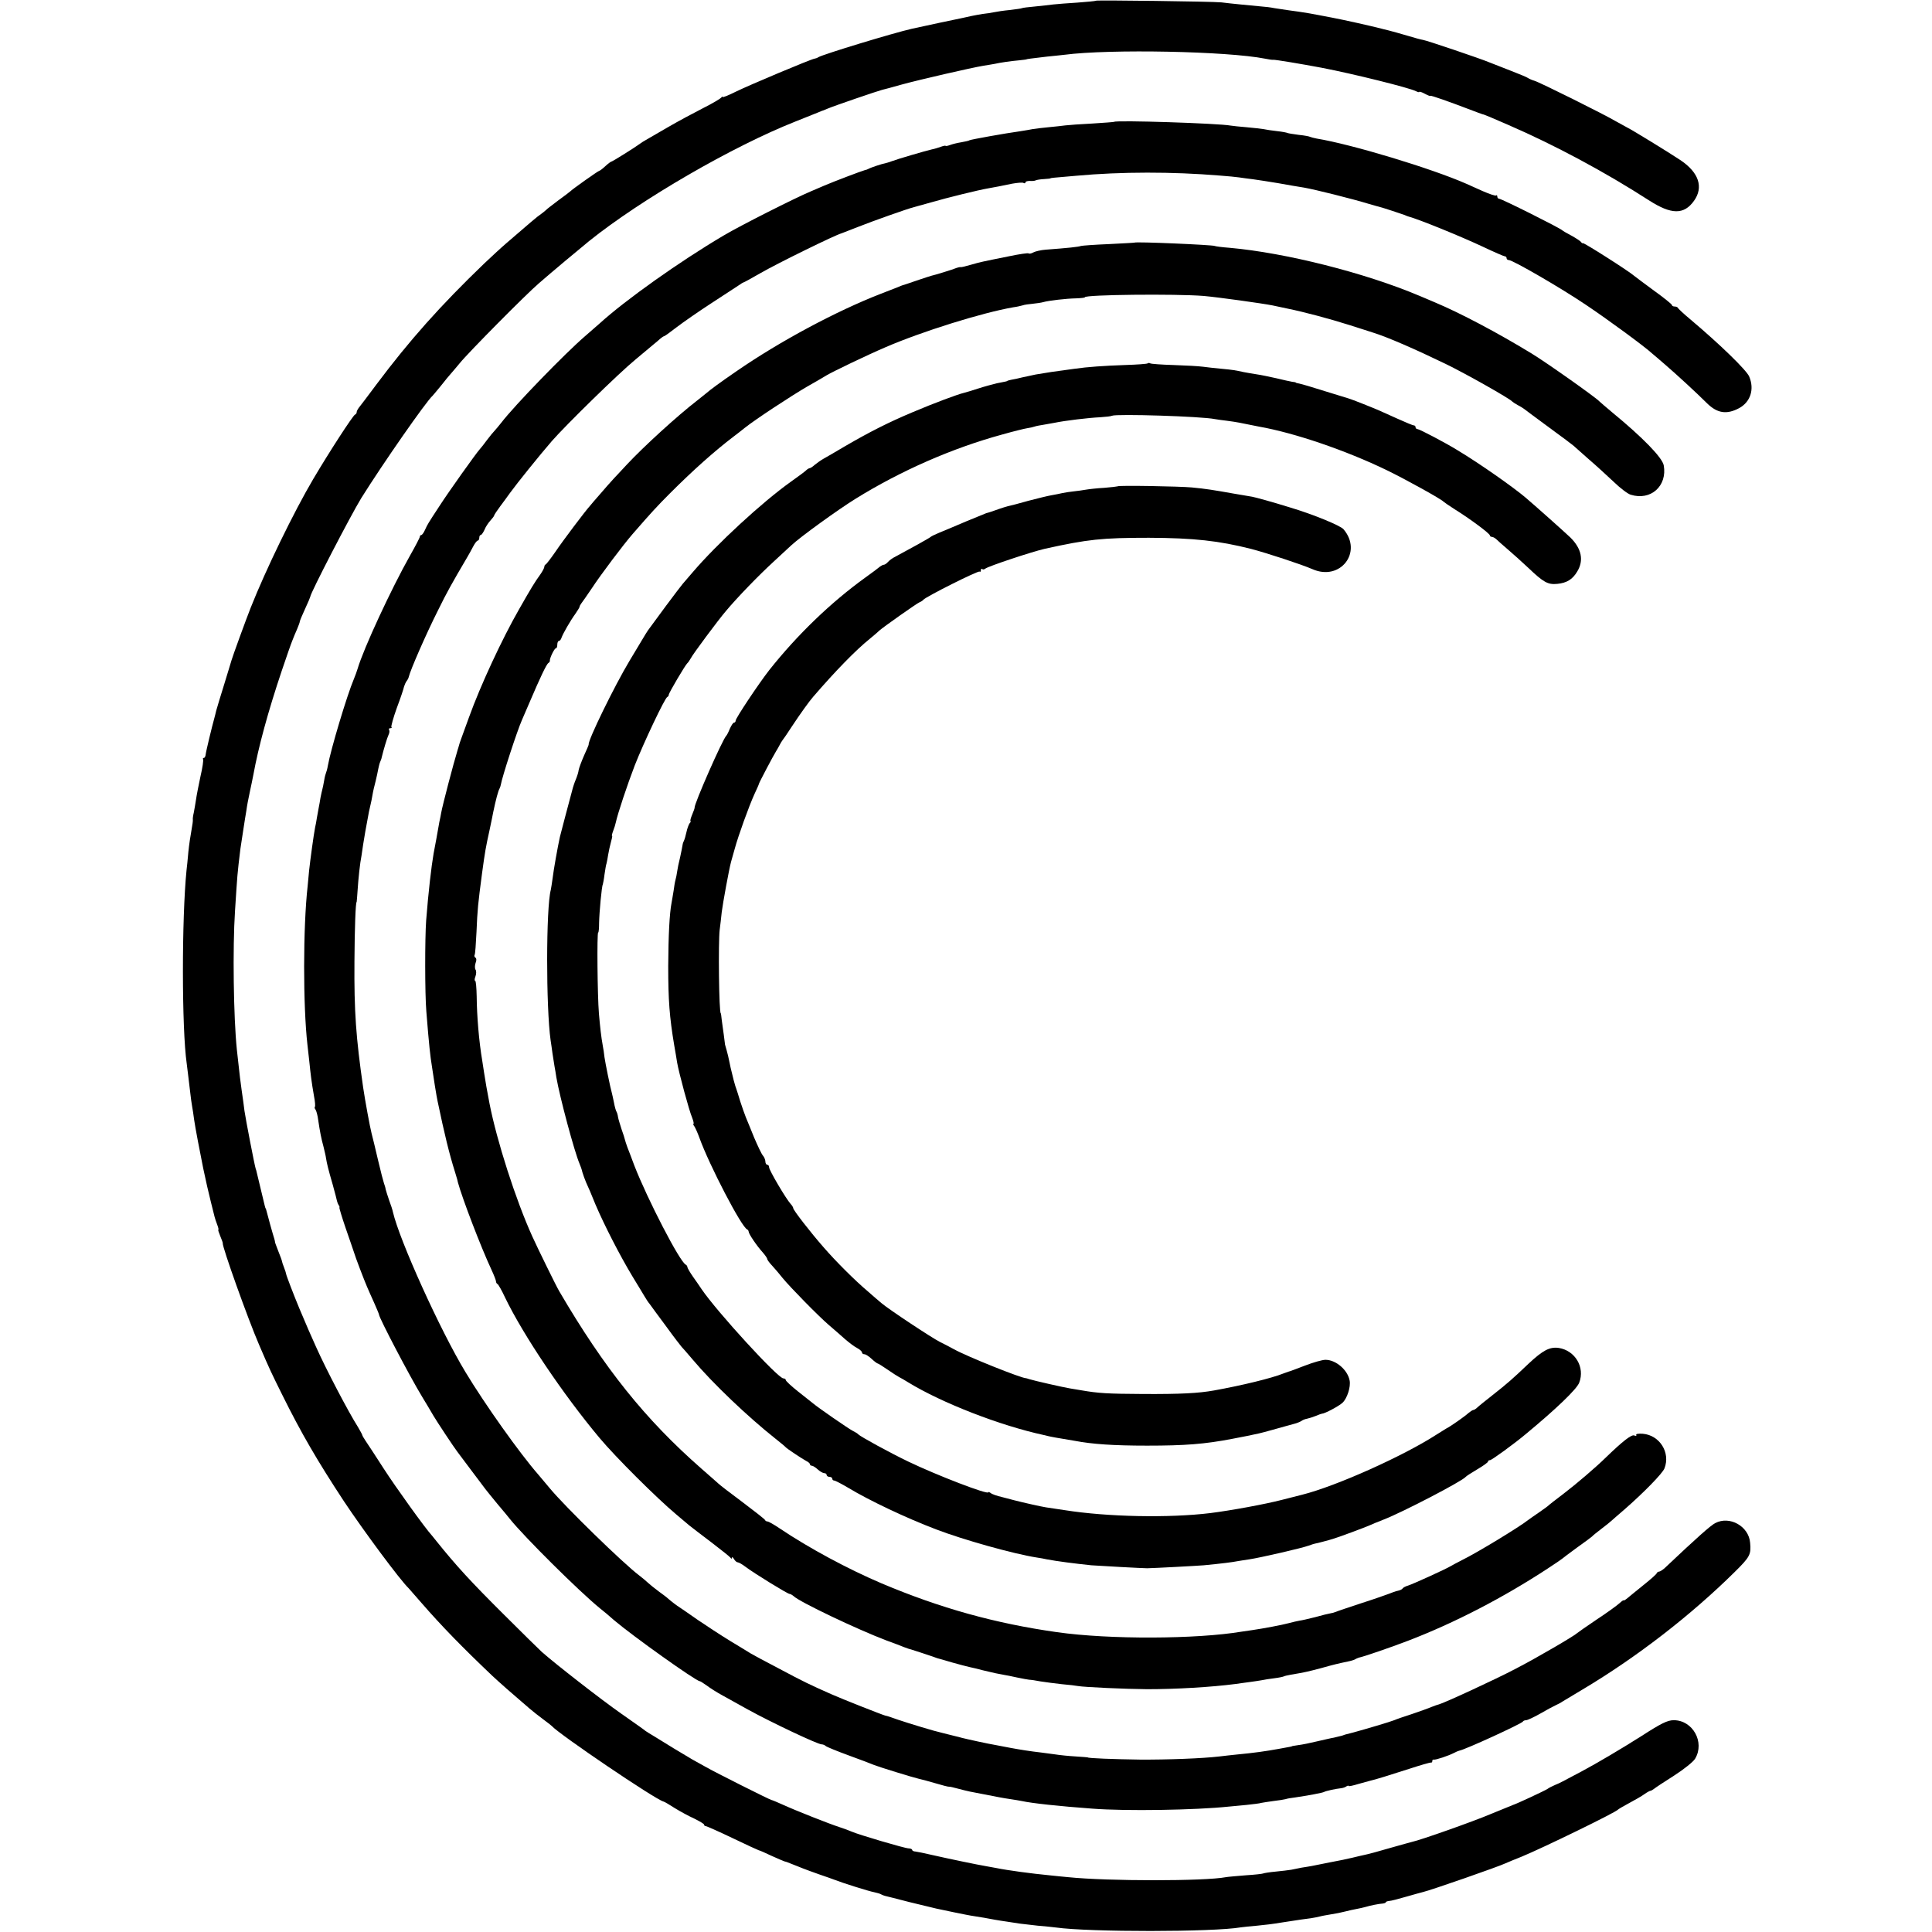 <?xml version="1.0" standalone="no"?>
<!DOCTYPE svg PUBLIC "-//W3C//DTD SVG 20010904//EN"
 "http://www.w3.org/TR/2001/REC-SVG-20010904/DTD/svg10.dtd">
<svg version="1.0" xmlns="http://www.w3.org/2000/svg"
 width="1040pt" height="1040pt" viewBox="0 0 1040 1040"
 preserveAspectRatio="xMidYMid meet">
<g transform="translate(0,1040) scale(0.1,-0.1)"
fill="#000000" stroke="none">
<path d="M5899 10396 c-2 -2 -47 -6 -99 -10 -52 -3 -111 -8 -130 -10 -19 -3
-64 -7 -99 -11 -35 -3 -67 -7 -70 -9 -3 -2 -33 -6 -66 -10 -33 -3 -71 -9 -85
-12 -14 -3 -41 -7 -60 -9 -19 -3 -46 -8 -60 -11 -14 -3 -36 -8 -50 -11 -21 -4
-219 -46 -272 -58 -101 -23 -476 -137 -503 -153 -5 -4 -15 -7 -21 -8 -20 -3
-353 -143 -424 -178 -38 -19 -70 -32 -70 -28 0 4 -4 2 -8 -4 -4 -5 -47 -31
-97 -56 -49 -25 -135 -71 -190 -103 -55 -32 -109 -63 -119 -69 -11 -6 -25 -15
-30 -19 -28 -21 -150 -97 -155 -97 -3 0 -18 -11 -33 -25 -15 -14 -30 -25 -33
-25 -5 0 -145 -99 -155 -110 -3 -3 -32 -25 -65 -49 -33 -25 -62 -47 -65 -51
-3 -3 -15 -13 -26 -21 -20 -13 -62 -49 -188 -158 -28 -24 -82 -74 -120 -110
-234 -225 -401 -412 -580 -651 -47 -63 -90 -120 -96 -127 -5 -7 -10 -16 -10
-22 0 -5 -4 -11 -9 -13 -11 -4 -140 -203 -225 -347 -105 -178 -256 -489 -336
-691 -24 -60 -100 -269 -104 -285 -1 -5 -19 -62 -38 -125 -20 -63 -39 -128
-44 -145 -4 -16 -8 -34 -10 -40 -12 -42 -46 -183 -47 -197 -1 -10 -5 -18 -10
-18 -4 0 -6 -3 -4 -7 3 -5 -3 -46 -14 -93 -10 -47 -21 -103 -24 -125 -3 -22
-9 -53 -12 -70 -4 -16 -6 -33 -5 -37 1 -4 -2 -29 -7 -55 -5 -26 -13 -79 -17
-118 -3 -38 -8 -83 -10 -100 -26 -256 -26 -853 1 -1040 4 -28 9 -76 20 -165 2
-19 6 -48 9 -65 3 -16 8 -49 11 -73 5 -37 33 -184 49 -262 19 -90 23 -105 41
-180 9 -36 18 -72 20 -80 2 -8 8 -27 14 -42 6 -16 9 -28 6 -28 -2 0 3 -16 11
-35 8 -19 14 -36 13 -37 -4 -17 135 -407 196 -548 58 -135 65 -149 125 -270
101 -204 189 -355 331 -571 105 -158 302 -424 349 -469 3 -3 34 -39 70 -80
105 -121 219 -238 379 -390 34 -32 103 -93 200 -176 20 -17 54 -44 76 -60 22
-16 42 -32 45 -35 37 -43 559 -397 602 -407 5 -1 32 -17 60 -35 29 -18 77 -44
106 -57 28 -14 52 -28 52 -32 0 -5 4 -8 9 -8 4 0 70 -29 145 -65 75 -36 138
-65 140 -65 3 0 34 -13 69 -30 36 -16 68 -30 70 -30 3 0 18 -5 34 -12 15 -6
30 -12 33 -13 3 -1 16 -6 30 -12 14 -6 54 -20 90 -33 36 -12 74 -26 85 -30 37
-15 183 -61 211 -66 15 -3 32 -8 38 -12 6 -3 16 -7 21 -8 6 -1 64 -16 130 -33
66 -16 131 -32 145 -35 14 -3 57 -12 95 -20 39 -8 88 -18 110 -21 42 -6 60
-10 110 -19 17 -3 48 -8 70 -11 22 -3 51 -8 65 -10 14 -2 57 -7 95 -11 39 -3
84 -8 100 -10 178 -25 845 -25 995 1 14 2 53 6 88 9 35 3 91 10 125 16 110 17
131 20 164 24 18 3 40 7 50 10 10 3 36 7 58 11 22 3 56 10 75 15 19 5 47 11
63 14 15 3 35 7 45 10 26 8 75 18 95 19 9 1 17 4 17 7 0 3 8 6 18 7 9 0 51 11
92 23 41 12 82 23 90 25 37 8 405 136 445 155 11 5 49 21 85 35 110 45 509
239 520 254 3 3 30 19 60 35 30 16 67 37 82 48 14 10 29 18 32 18 4 0 12 5 19
10 7 6 55 38 109 72 53 34 104 75 113 91 53 89 -13 207 -115 207 -34 0 -68
-17 -175 -86 -101 -64 -239 -146 -320 -189 -109 -58 -118 -63 -145 -74 -14 -6
-32 -15 -40 -21 -17 -11 -170 -82 -185 -86 -5 -2 -59 -24 -120 -49 -94 -40
-377 -140 -424 -150 -9 -2 -54 -15 -101 -28 -86 -25 -134 -38 -159 -43 -7 -1
-34 -8 -60 -14 -43 -10 -58 -13 -121 -25 -14 -3 -36 -7 -50 -10 -14 -3 -36 -7
-50 -10 -14 -2 -38 -7 -55 -9 -16 -3 -41 -8 -54 -11 -13 -2 -51 -7 -84 -10
-33 -3 -63 -8 -67 -10 -3 -2 -46 -7 -95 -10 -48 -4 -96 -8 -106 -10 -114 -22
-635 -22 -849 0 -25 2 -70 7 -100 10 -95 9 -228 27 -286 39 -12 2 -37 7 -55
10 -43 7 -202 40 -294 61 -38 9 -78 17 -87 18 -10 0 -18 5 -18 9 0 4 -9 8 -19
8 -20 0 -270 74 -306 90 -11 5 -40 16 -65 24 -56 18 -238 90 -308 122 -29 13
-55 24 -58 24 -7 0 -306 150 -356 179 -21 11 -53 30 -72 40 -18 11 -64 38
-102 61 -38 24 -85 52 -104 64 -19 11 -39 24 -45 28 -5 5 -65 47 -132 94 -111
78 -350 264 -427 332 -16 15 -109 106 -205 202 -175 174 -255 261 -361 393 -8
11 -20 24 -25 31 -36 39 -195 260 -260 361 -42 66 -86 132 -96 147 -10 15 -19
30 -19 33 0 3 -11 22 -23 43 -51 80 -172 311 -226 432 -33 73 -45 101 -89 205
-30 72 -72 181 -72 188 0 3 -5 18 -11 34 -6 15 -11 30 -11 33 0 3 -9 28 -20
55 -11 28 -19 50 -18 50 1 0 -1 7 -3 15 -7 21 -38 132 -42 150 -2 8 -4 15 -5
15 -1 0 -3 7 -5 15 -16 65 -43 180 -44 183 0 1 -2 9 -5 17 -6 19 -53 262 -60
310 -2 19 -9 69 -15 110 -6 41 -13 100 -16 130 -3 30 -8 71 -10 90 -18 173
-23 550 -10 745 13 201 12 195 29 335 3 19 10 67 16 105 6 39 13 84 16 100 4
30 10 61 19 103 10 45 12 58 19 92 27 148 78 337 153 560 25 74 50 146 56 160
6 14 11 27 12 30 1 3 8 19 15 35 7 17 14 35 14 40 1 6 14 36 29 69 15 32 27
61 27 63 0 19 219 441 275 532 117 187 349 520 384 551 3 3 24 28 46 55 22 28
44 55 50 61 5 6 28 32 50 59 46 57 358 372 426 430 71 62 215 182 270 227 279
224 772 510 1114 645 55 22 109 44 120 48 11 5 22 9 25 10 3 1 16 6 30 12 30
13 264 93 288 99 9 2 58 15 107 29 95 26 373 90 439 101 21 3 48 8 60 10 31 7
86 15 131 19 22 2 40 5 40 5 0 2 25 5 110 15 33 3 76 8 95 10 247 32 878 19
1080 -21 19 -4 39 -7 43 -6 7 2 156 -23 262 -43 167 -32 473 -108 507 -126 10
-5 18 -7 18 -4 0 3 14 -1 30 -10 17 -9 30 -14 30 -11 0 4 103 -32 215 -75 33
-13 62 -23 65 -24 6 0 51 -19 140 -58 249 -108 518 -252 757 -406 120 -77 188
-78 242 -2 52 73 26 152 -72 218 -66 44 -262 164 -287 176 -8 4 -35 19 -60 33
-68 40 -412 211 -440 219 -14 4 -29 11 -35 15 -5 4 -48 22 -95 40 -47 18 -98
38 -115 45 -42 18 -337 118 -355 120 -8 1 -46 11 -85 23 -38 11 -83 24 -100
28 -16 4 -34 8 -40 10 -63 16 -197 46 -265 59 -126 24 -140 27 -237 40 -21 3
-54 8 -73 11 -19 4 -51 8 -70 9 -53 5 -170 16 -215 22 -48 5 -671 13 -676 9z"/>
<path d="M5997 9744 c-1 -1 -54 -5 -117 -9 -63 -3 -128 -8 -145 -10 -16 -2
-58 -7 -92 -10 -34 -3 -72 -8 -84 -10 -13 -3 -41 -7 -64 -11 -87 -12 -269 -45
-276 -49 -3 -3 -24 -7 -45 -11 -20 -3 -48 -10 -61 -15 -13 -5 -23 -6 -23 -4 0
2 -11 0 -25 -5 -14 -5 -36 -12 -48 -14 -35 -8 -189 -53 -217 -64 -14 -5 -29
-10 -35 -11 -15 -2 -78 -23 -90 -30 -5 -3 -14 -6 -20 -7 -16 -4 -164 -60 -220
-84 -27 -12 -59 -25 -70 -30 -86 -36 -381 -185 -470 -238 -237 -140 -527 -346
-667 -473 -15 -13 -50 -44 -79 -69 -106 -91 -379 -372 -451 -466 -13 -16 -28
-35 -35 -42 -8 -8 -26 -30 -41 -50 -15 -21 -33 -43 -40 -51 -17 -18 -169 -231
-217 -306 -61 -93 -64 -98 -77 -127 -7 -16 -16 -28 -20 -28 -4 0 -8 -4 -8 -9
0 -5 -24 -51 -53 -102 -100 -177 -250 -500 -282 -609 -4 -14 -13 -38 -20 -55
-37 -87 -125 -381 -140 -466 -3 -18 -8 -35 -10 -39 -2 -4 -7 -22 -10 -41 -3
-19 -8 -41 -10 -49 -2 -8 -7 -28 -10 -45 -2 -16 -7 -40 -9 -51 -2 -12 -7 -37
-10 -55 -3 -19 -7 -43 -10 -54 -8 -42 -25 -167 -32 -230 -2 -22 -6 -60 -8 -85
-25 -223 -25 -644 -1 -855 2 -16 6 -57 10 -89 7 -69 12 -111 25 -185 6 -30 8
-57 5 -59 -3 -3 -1 -10 4 -16 4 -6 11 -31 14 -56 9 -61 16 -98 29 -145 5 -22
12 -49 13 -60 5 -30 11 -56 36 -142 12 -43 22 -82 23 -88 1 -5 5 -16 9 -22 5
-7 6 -13 4 -13 -2 0 13 -51 34 -112 22 -62 41 -120 44 -128 7 -25 56 -153 70
-185 7 -16 24 -56 39 -88 14 -32 26 -60 26 -63 0 -17 167 -336 233 -444 22
-36 48 -80 59 -99 18 -31 112 -173 130 -196 4 -5 38 -50 75 -100 83 -111 72
-97 140 -180 32 -38 63 -75 68 -82 77 -96 372 -389 485 -481 19 -15 53 -43 76
-64 100 -85 441 -328 461 -328 3 0 20 -11 37 -23 17 -13 56 -38 86 -54 30 -17
91 -50 135 -75 129 -71 377 -188 398 -188 7 0 17 -4 22 -9 6 -5 62 -28 125
-51 63 -23 124 -46 135 -51 24 -10 212 -68 240 -74 11 -2 51 -13 89 -24 37
-11 71 -20 75 -19 3 1 24 -4 46 -10 22 -6 51 -13 65 -16 95 -18 138 -27 160
-31 14 -3 41 -7 60 -10 19 -3 46 -7 60 -10 54 -12 201 -28 380 -41 180 -14
554 -8 735 11 17 1 59 6 95 9 36 4 72 8 80 11 8 2 38 6 65 10 28 3 57 8 65 10
8 3 31 7 50 9 68 10 150 25 158 30 8 5 62 17 92 20 9 1 21 5 28 10 6 4 12 5
12 2 0 -3 24 2 53 11 28 8 57 16 62 17 24 5 108 31 210 64 61 20 113 35 118
34 4 -1 7 2 7 8 0 6 3 9 8 8 9 -3 80 21 107 35 11 6 25 12 30 13 31 5 338 146
343 157 2 4 10 7 17 7 7 0 42 16 77 36 34 20 72 40 83 45 11 5 27 13 35 19 8
5 58 35 110 66 292 174 582 399 817 631 83 82 90 95 84 158 -7 89 -110 147
-188 106 -25 -13 -94 -74 -274 -244 -11 -9 -23 -17 -28 -17 -5 0 -11 -4 -13
-9 -1 -5 -34 -34 -73 -65 -38 -31 -78 -63 -87 -71 -10 -8 -18 -12 -18 -10 0 3
-10 -4 -22 -15 -13 -12 -68 -52 -123 -88 -55 -37 -102 -70 -105 -73 -12 -13
-215 -132 -331 -192 -110 -58 -386 -185 -414 -192 -5 -1 -23 -7 -40 -14 -16
-7 -64 -24 -105 -38 -41 -13 -84 -28 -95 -33 -19 -8 -154 -48 -220 -66 -16 -4
-32 -8 -35 -9 -3 0 -14 -4 -25 -8 -11 -3 -31 -8 -45 -11 -14 -2 -55 -12 -91
-20 -37 -9 -82 -18 -100 -20 -19 -3 -34 -5 -34 -6 0 -1 -7 -3 -70 -14 -71 -13
-135 -22 -230 -31 -27 -3 -68 -7 -90 -10 -92 -11 -281 -18 -430 -17 -139 2
-280 7 -280 12 0 0 -29 3 -65 5 -36 2 -85 7 -110 11 -25 3 -58 8 -75 10 -61 7
-111 15 -165 25 -30 6 -68 13 -84 16 -32 5 -151 31 -178 38 -10 3 -26 7 -35 9
-30 7 -107 27 -118 30 -88 25 -186 56 -235 74 -8 3 -20 6 -25 7 -16 4 -234 90
-290 115 -115 51 -147 66 -280 137 -77 40 -147 78 -155 83 -8 5 -58 36 -110
67 -52 32 -130 83 -174 113 -43 30 -86 60 -94 65 -18 11 -49 35 -66 50 -6 6
-29 23 -51 39 -22 16 -47 37 -56 45 -9 9 -31 27 -49 41 -85 64 -398 369 -480
468 -19 23 -48 57 -63 75 -98 112 -286 376 -392 552 -136 225 -355 709 -390
861 -2 11 -11 38 -20 62 -8 24 -17 51 -19 60 -1 9 -6 24 -9 32 -3 8 -18 65
-32 125 -14 61 -30 126 -35 145 -8 30 -35 177 -45 245 -39 271 -49 410 -47
680 1 174 6 320 12 320 0 0 3 28 5 63 4 63 13 147 21 186 2 11 6 38 9 61 5 35
15 89 31 175 3 14 7 32 9 40 2 8 7 31 10 50 3 19 11 53 17 75 5 22 12 51 14
65 3 14 7 32 11 40 3 8 7 17 7 20 10 42 30 109 37 123 5 10 7 22 4 27 -4 6 -1
10 6 10 7 0 10 3 6 6 -3 3 10 50 29 103 20 53 37 104 39 115 3 10 9 23 14 30
5 6 10 16 11 21 8 36 93 231 158 360 47 96 78 151 154 280 10 17 26 45 35 63
9 17 20 32 25 32 4 0 8 7 8 15 0 8 3 15 8 15 4 0 13 13 20 28 6 16 21 38 32
50 11 12 20 24 20 27 0 3 15 26 33 50 17 23 41 55 52 71 40 55 156 199 225
279 76 87 360 365 450 439 52 43 107 89 122 102 14 13 29 24 32 24 4 0 34 22
69 49 34 26 116 83 182 126 66 43 132 86 147 96 15 11 29 19 31 19 2 0 43 22
91 50 92 53 404 206 436 214 3 1 43 17 90 35 78 31 264 97 300 106 8 2 49 14
90 25 89 26 261 68 309 76 45 8 66 12 128 25 29 5 57 8 63 4 5 -3 10 -2 10 3
0 5 10 8 23 8 12 -1 27 0 32 3 6 3 26 6 45 7 19 1 35 3 35 4 0 2 10 3 140 14
240 22 517 22 770 1 44 -3 91 -8 105 -10 14 -2 48 -7 75 -10 28 -4 88 -13 135
-21 47 -9 110 -19 140 -24 58 -10 258 -60 350 -88 30 -9 57 -16 60 -17 8 -1
113 -36 130 -42 8 -4 17 -7 20 -8 57 -15 285 -108 404 -164 59 -28 112 -51
117 -51 5 0 9 -4 9 -10 0 -5 5 -10 12 -10 21 0 279 -149 418 -243 112 -75 313
-222 356 -262 6 -5 38 -32 70 -60 56 -48 169 -152 223 -206 55 -54 106 -62
173 -26 61 33 83 102 54 170 -14 34 -158 174 -316 307 -36 30 -66 58 -68 63
-2 4 -10 7 -18 7 -8 0 -14 4 -14 8 0 4 -43 39 -96 77 -53 39 -101 75 -107 80
-31 27 -270 179 -276 176 -2 -2 -7 1 -10 6 -3 5 -26 20 -51 34 -25 13 -47 26
-50 29 -13 13 -327 170 -340 170 -5 0 -10 5 -10 12 0 6 -3 9 -6 6 -3 -4 -35 7
-72 23 -37 17 -76 34 -87 39 -188 83 -618 213 -807 244 -15 3 -31 7 -35 9 -5
3 -32 8 -62 11 -29 4 -56 8 -60 10 -3 2 -28 7 -56 10 -27 3 -61 8 -74 11 -13
2 -54 7 -90 10 -37 3 -75 7 -87 9 -63 12 -616 30 -627 20z"/>
<path d="M6107 9094 c-1 -1 -63 -4 -138 -8 -75 -3 -143 -8 -150 -10 -13 -5
-69 -11 -190 -20 -26 -2 -56 -9 -67 -15 -10 -6 -22 -8 -25 -5 -2 3 -51 -4
-108 -16 -149 -30 -149 -30 -202 -45 -27 -8 -52 -14 -55 -13 -4 1 -14 -1 -22
-4 -21 -9 -123 -40 -135 -42 -5 -1 -41 -13 -80 -26 -38 -13 -72 -25 -75 -25
-3 -1 -14 -5 -25 -10 -11 -4 -54 -21 -95 -37 -239 -93 -542 -255 -775 -416
-85 -58 -143 -101 -161 -117 -6 -5 -29 -23 -50 -40 -110 -85 -289 -249 -378
-344 -23 -24 -54 -59 -71 -76 -16 -17 -50 -56 -75 -85 -25 -29 -50 -57 -55
-64 -23 -25 -144 -185 -185 -246 -25 -36 -48 -66 -52 -68 -5 -2 -8 -8 -8 -14
0 -5 -10 -24 -22 -41 -29 -40 -48 -71 -114 -187 -91 -159 -207 -408 -269 -580
-15 -41 -33 -91 -40 -110 -7 -19 -14 -39 -15 -45 -1 -5 -4 -14 -6 -20 -23 -75
-82 -300 -89 -340 -2 -11 -6 -33 -10 -50 -3 -16 -10 -57 -16 -90 -6 -33 -13
-69 -15 -80 -12 -69 -28 -207 -40 -360 -7 -97 -7 -394 1 -490 15 -188 21 -239
30 -295 3 -19 10 -66 16 -105 6 -38 13 -77 15 -85 36 -172 62 -280 93 -378 5
-18 11 -36 12 -40 1 -4 3 -11 4 -17 24 -88 124 -349 181 -471 13 -28 24 -56
24 -62 0 -6 4 -12 8 -14 4 -1 23 -34 41 -73 97 -201 312 -521 508 -755 86
-103 309 -325 413 -412 25 -21 56 -47 70 -59 14 -11 68 -53 120 -92 52 -40 98
-76 102 -82 5 -7 8 -7 8 0 0 6 5 2 11 -7 5 -10 15 -18 20 -18 6 0 25 -11 42
-24 46 -35 227 -146 237 -146 5 0 15 -6 22 -12 33 -32 343 -179 498 -238 41
-15 84 -31 95 -36 11 -4 22 -8 25 -9 10 -2 116 -37 130 -42 8 -3 20 -7 25 -9
6 -1 42 -12 80 -23 39 -11 81 -22 95 -25 14 -3 45 -10 70 -17 62 -15 81 -19
110 -24 14 -2 48 -9 75 -15 28 -6 57 -11 65 -12 8 0 36 -4 61 -9 26 -4 78 -11
115 -15 38 -3 77 -8 87 -10 34 -6 251 -16 372 -17 156 0 344 11 475 28 25 4
61 8 80 11 19 2 46 7 60 9 14 3 45 8 70 11 25 3 48 8 51 10 3 2 20 6 37 9 72
12 90 16 162 35 75 21 89 24 145 36 17 3 35 9 40 12 6 4 15 7 20 9 26 5 171
55 265 91 248 95 511 231 752 389 40 26 75 50 78 53 3 3 39 30 80 60 41 29 77
56 80 59 3 4 25 22 50 41 25 19 50 39 56 45 6 5 37 33 69 60 102 89 205 194
215 221 33 85 -26 178 -116 186 -24 2 -40 -1 -36 -6 3 -5 -2 -7 -11 -3 -15 6
-63 -32 -152 -118 -54 -53 -158 -142 -230 -197 -38 -29 -72 -55 -75 -58 -3 -4
-27 -22 -55 -41 -27 -18 -54 -38 -60 -42 -45 -36 -275 -176 -355 -215 -25 -13
-52 -27 -60 -32 -26 -16 -204 -97 -230 -105 -14 -4 -27 -11 -30 -16 -3 -5 -15
-10 -25 -12 -11 -2 -33 -10 -50 -17 -16 -6 -84 -30 -150 -51 -66 -22 -127 -42
-135 -46 -8 -3 -22 -7 -30 -8 -8 -1 -44 -10 -80 -20 -36 -9 -74 -18 -85 -19
-11 -2 -38 -8 -60 -14 -33 -9 -133 -28 -195 -37 -8 -1 -33 -5 -55 -8 -244 -41
-714 -43 -995 -3 -332 47 -628 129 -945 263 -181 77 -391 190 -547 295 -31 21
-61 38 -67 38 -5 0 -11 3 -13 8 -1 4 -56 47 -121 96 -65 48 -123 93 -130 100
-7 6 -48 43 -92 81 -302 265 -521 538 -765 955 -15 25 -116 231 -144 293 -90
198 -192 517 -231 717 -10 50 -25 136 -29 165 -3 17 -7 46 -10 65 -18 106 -29
242 -30 347 -1 46 -4 83 -8 83 -4 0 -4 11 1 23 5 13 6 30 1 37 -5 7 -4 24 0
36 6 14 5 26 -1 29 -5 4 -7 10 -4 15 3 4 7 60 10 123 5 122 8 150 30 317 16
117 19 135 41 235 8 39 17 80 19 93 14 67 27 116 34 127 3 6 6 15 7 21 6 39
88 291 114 349 5 11 23 54 41 95 57 134 91 205 101 211 5 3 9 9 8 13 -2 11 24
66 32 66 5 0 8 9 8 20 0 11 4 20 9 20 5 0 11 8 14 18 8 22 46 89 75 129 12 17
22 34 22 37 0 4 5 12 10 19 6 7 31 44 57 82 47 72 171 236 218 290 101 116
131 149 202 220 126 126 242 229 342 305 18 14 45 34 59 46 56 45 251 173 337
223 50 28 97 56 105 61 34 20 212 106 317 151 194 84 520 186 688 215 17 2 38
7 49 10 10 4 36 7 56 9 21 2 47 6 57 9 28 8 123 19 175 20 27 1 48 3 48 6 0
14 487 19 639 7 79 -7 316 -40 371 -51 14 -3 50 -11 80 -17 89 -18 228 -55
335 -89 55 -18 111 -35 125 -40 78 -24 229 -90 390 -168 106 -51 348 -188 360
-203 3 -3 16 -12 29 -19 14 -7 30 -17 35 -21 6 -5 67 -50 136 -101 69 -50 127
-94 130 -97 3 -3 39 -35 80 -71 41 -35 103 -92 138 -125 34 -33 75 -64 90 -68
108 -34 198 47 178 158 -8 42 -113 150 -276 284 -36 30 -67 57 -70 60 -16 19
-283 208 -365 258 -182 111 -384 218 -520 275 -22 9 -60 26 -85 36 -291 123
-718 231 -1020 258 -41 3 -78 8 -81 10 -11 6 -425 24 -432 18z"/>
<path d="M6178 8444 c-3 -3 -59 -7 -124 -9 -112 -4 -200 -10 -269 -20 -121
-16 -138 -19 -210 -31 -16 -3 -48 -10 -70 -15 -22 -6 -49 -11 -60 -13 -11 -2
-21 -5 -22 -6 -3 -3 -5 -3 -56 -13 -21 -5 -66 -17 -100 -28 -34 -11 -70 -22
-79 -24 -31 -7 -163 -56 -278 -105 -126 -53 -229 -105 -363 -183 -49 -29 -100
-59 -115 -67 -14 -8 -35 -23 -46 -32 -11 -10 -23 -18 -27 -18 -4 0 -14 -6 -21
-13 -7 -7 -44 -34 -82 -61 -154 -110 -396 -333 -526 -485 -25 -29 -50 -58 -55
-64 -6 -7 -46 -59 -89 -117 -42 -58 -83 -112 -89 -121 -13 -17 -12 -15 -107
-174 -83 -138 -226 -432 -221 -452 1 -2 -11 -29 -25 -60 -14 -32 -27 -67 -29
-78 -1 -11 -8 -33 -15 -50 -7 -16 -16 -43 -20 -60 -18 -65 -61 -231 -66 -250
-12 -54 -34 -178 -39 -221 -4 -27 -8 -56 -10 -64 -26 -96 -26 -634 -1 -810 2
-14 7 -45 10 -70 4 -25 9 -56 11 -70 3 -14 7 -41 10 -60 18 -105 97 -400 125
-465 5 -11 12 -31 15 -45 4 -14 13 -38 20 -55 8 -16 31 -70 51 -120 48 -112
130 -272 198 -385 29 -47 58 -96 66 -109 8 -14 20 -32 27 -40 6 -9 46 -63 89
-121 42 -58 80 -107 83 -110 3 -3 31 -34 61 -70 108 -128 295 -306 445 -425
28 -22 52 -42 55 -46 6 -7 85 -60 111 -74 11 -5 19 -13 19 -17 0 -5 5 -8 10
-8 6 0 20 -9 32 -20 12 -11 28 -20 35 -20 7 0 13 -4 13 -10 0 -5 7 -10 15 -10
8 0 15 -4 15 -10 0 -5 5 -10 11 -10 5 0 40 -18 77 -40 111 -67 311 -162 472
-223 143 -55 417 -132 540 -151 19 -3 44 -7 55 -10 52 -10 152 -23 240 -32 38
-3 278 -16 300 -16 45 1 269 13 305 16 94 9 157 17 181 22 13 2 42 7 64 10 60
9 286 61 320 74 17 6 32 11 35 11 3 0 23 5 45 11 22 6 45 12 50 14 17 4 179
64 200 74 11 5 44 19 73 30 99 38 424 207 442 230 3 4 31 22 63 41 31 18 57
37 57 41 0 5 5 8 11 8 9 0 130 88 192 140 162 134 275 242 288 277 32 83 -22
173 -110 187 -49 7 -86 -13 -163 -85 -84 -80 -112 -105 -196 -171 -37 -29 -73
-58 -80 -65 -7 -7 -17 -13 -21 -13 -4 0 -16 -8 -27 -17 -18 -17 -98 -73 -119
-83 -5 -3 -29 -18 -53 -33 -178 -115 -539 -277 -722 -323 -8 -2 -58 -15 -110
-28 -89 -23 -273 -57 -385 -71 -221 -27 -552 -21 -785 16 -41 6 -86 13 -100
15 -21 3 -120 25 -170 38 -8 2 -37 10 -65 17 -27 6 -56 16 -62 22 -7 5 -13 7
-13 4 0 -15 -276 91 -430 165 -98 47 -259 135 -270 147 -3 4 -16 12 -30 19
-22 11 -187 125 -215 149 -5 4 -40 32 -77 61 -38 30 -68 58 -68 63 0 5 -6 9
-13 9 -29 0 -357 358 -440 480 -9 14 -30 44 -47 68 -16 23 -30 47 -30 52 0 4
-4 10 -8 12 -31 12 -207 353 -277 533 -14 39 -32 84 -38 100 -6 17 -12 35 -13
40 -1 6 -9 31 -18 56 -8 25 -17 54 -19 65 -1 10 -5 24 -8 29 -4 6 -10 28 -14
50 -5 22 -9 45 -11 50 -9 31 -36 165 -40 194 -2 19 -6 46 -9 61 -9 49 -15 104
-21 175 -8 95 -11 435 -4 435 3 0 5 24 5 53 1 55 14 197 20 206 1 4 6 27 9 53
4 26 8 53 11 60 2 7 6 29 9 48 3 19 10 50 15 68 5 17 8 32 6 32 -3 0 0 12 6
28 6 15 12 35 14 45 10 47 62 203 102 307 47 120 162 363 175 368 5 2 8 8 8
12 0 10 90 162 100 170 4 3 12 15 19 27 10 21 147 205 188 253 60 72 177 193
259 268 38 35 80 74 94 87 50 46 250 191 347 251 242 150 520 272 788 345 60
17 121 32 135 34 14 2 32 6 40 9 8 3 31 7 50 10 19 3 45 8 56 10 58 12 183 27
247 30 30 2 58 5 63 8 23 11 481 -3 554 -18 14 -2 43 -7 65 -9 22 -3 51 -7 65
-10 35 -7 70 -14 105 -21 194 -34 471 -129 690 -235 103 -50 294 -156 305
-169 3 -3 30 -22 60 -41 82 -51 190 -131 190 -141 0 -4 5 -8 11 -8 6 0 16 -6
23 -12 7 -7 35 -32 62 -55 27 -23 76 -67 109 -98 84 -80 107 -93 158 -88 51 5
82 24 107 66 37 60 24 124 -37 184 -36 34 -176 159 -239 213 -67 57 -249 185
-369 257 -63 39 -204 113 -214 113 -6 0 -11 5 -11 10 0 6 -4 10 -9 10 -5 0
-44 16 -88 36 -43 19 -87 39 -98 44 -39 17 -150 61 -165 65 -8 3 -67 20 -130
40 -63 20 -124 38 -135 40 -11 2 -20 4 -20 6 0 1 -9 3 -20 4 -11 2 -49 10 -85
19 -36 8 -83 18 -105 21 -22 3 -53 9 -70 12 -46 10 -56 12 -120 18 -33 3 -78
8 -100 11 -22 3 -93 7 -157 9 -65 2 -121 6 -126 9 -5 3 -12 3 -14 0z"/>
<path d="M6016 7782 c-2 -1 -34 -5 -72 -8 -38 -2 -82 -7 -99 -10 -16 -3 -46
-7 -65 -9 -19 -2 -46 -6 -60 -9 -14 -3 -41 -9 -60 -12 -19 -3 -75 -17 -125
-30 -49 -14 -99 -27 -110 -29 -11 -3 -31 -9 -45 -14 -30 -11 -63 -22 -70 -23
-3 -1 -52 -21 -110 -45 -58 -25 -123 -52 -145 -61 -22 -9 -42 -19 -45 -22 -4
-5 -116 -67 -191 -107 -15 -7 -32 -20 -39 -28 -7 -8 -17 -15 -22 -15 -5 0 -14
-5 -21 -10 -7 -6 -42 -33 -79 -59 -187 -135 -367 -309 -517 -498 -57 -73 -181
-259 -181 -272 0 -6 -4 -11 -9 -11 -5 0 -14 -15 -22 -32 -7 -18 -16 -35 -19
-38 -19 -16 -175 -371 -171 -388 1 -1 -5 -18 -13 -37 -8 -19 -12 -35 -9 -35 3
0 1 -6 -5 -12 -5 -7 -13 -29 -17 -48 -4 -19 -10 -39 -13 -45 -3 -5 -7 -16 -8
-25 -1 -8 -7 -37 -13 -65 -7 -27 -14 -62 -16 -77 -2 -15 -6 -35 -9 -45 -3 -10
-7 -36 -10 -58 -4 -22 -8 -51 -11 -65 -11 -56 -17 -175 -18 -340 0 -185 7
-275 32 -425 6 -33 13 -76 16 -95 9 -53 65 -261 81 -297 7 -18 10 -33 7 -33
-3 0 -1 -6 4 -12 5 -7 18 -35 28 -63 52 -145 227 -482 257 -493 4 -2 8 -8 8
-12 0 -12 44 -77 76 -112 13 -15 24 -31 24 -35 0 -5 12 -21 28 -38 15 -16 40
-46 55 -65 43 -52 192 -204 249 -253 27 -23 66 -57 86 -75 21 -18 49 -40 65
-48 15 -8 27 -19 27 -24 0 -6 6 -10 13 -10 7 0 24 -11 39 -25 15 -14 30 -25
33 -25 3 0 27 -15 53 -33 26 -18 54 -36 62 -40 8 -4 31 -17 50 -29 180 -110
493 -232 729 -283 11 -3 29 -7 39 -9 9 -2 37 -7 62 -11 25 -4 54 -9 65 -11 94
-18 209 -26 390 -26 203 0 310 8 460 37 74 14 93 18 143 29 15 3 119 32 147
40 6 2 24 6 40 11 17 4 35 12 41 16 6 5 19 10 30 12 10 2 32 9 47 15 16 7 31
12 33 12 15 0 92 41 111 59 25 24 45 86 38 120 -11 57 -74 111 -130 111 -17 0
-66 -14 -110 -31 -44 -17 -84 -32 -90 -33 -5 -2 -17 -6 -25 -9 -64 -26 -225
-65 -375 -92 -84 -15 -180 -20 -380 -19 -197 1 -242 4 -335 20 -14 2 -41 7
-60 10 -37 6 -195 42 -220 50 -8 3 -16 5 -17 5 -23 -1 -316 116 -388 156 -22
12 -56 30 -75 39 -44 22 -275 175 -315 209 -16 14 -50 42 -73 63 -71 60 -173
162 -238 237 -72 82 -164 201 -164 211 0 4 -6 15 -14 23 -26 29 -116 182 -116
197 0 8 -4 14 -10 14 -5 0 -10 8 -10 17 0 9 -6 24 -13 32 -8 9 -28 52 -47 96
-18 44 -38 94 -45 110 -7 17 -20 55 -30 85 -9 30 -19 62 -22 70 -3 8 -7 20 -8
25 -2 6 -8 28 -13 50 -6 22 -13 54 -16 70 -3 17 -10 45 -15 63 -5 18 -10 33
-9 35 0 1 -3 22 -6 47 -4 25 -8 61 -11 80 -2 19 -4 35 -5 35 -10 0 -14 384 -6
450 3 22 8 65 11 95 6 48 39 229 50 270 2 8 11 40 20 71 19 70 76 228 106 294
13 28 24 52 24 55 1 7 77 151 92 175 7 11 16 27 20 35 4 8 11 20 15 25 5 6 28
39 51 75 45 68 93 135 115 160 119 138 229 251 305 312 22 18 45 38 51 44 20
18 201 146 216 152 8 3 17 9 20 13 10 15 297 159 303 152 4 -3 7 0 7 7 0 7 3
10 7 7 3 -4 11 -3 17 2 16 13 251 91 321 107 232 51 306 59 560 59 241 -1 376
-16 550 -60 84 -22 270 -83 330 -109 150 -66 272 92 167 215 -17 20 -166 81
-287 117 -103 32 -188 55 -205 58 -8 1 -53 9 -100 17 -107 19 -150 26 -225 33
-66 6 -394 12 -399 6z"/>
</g>
</svg>
